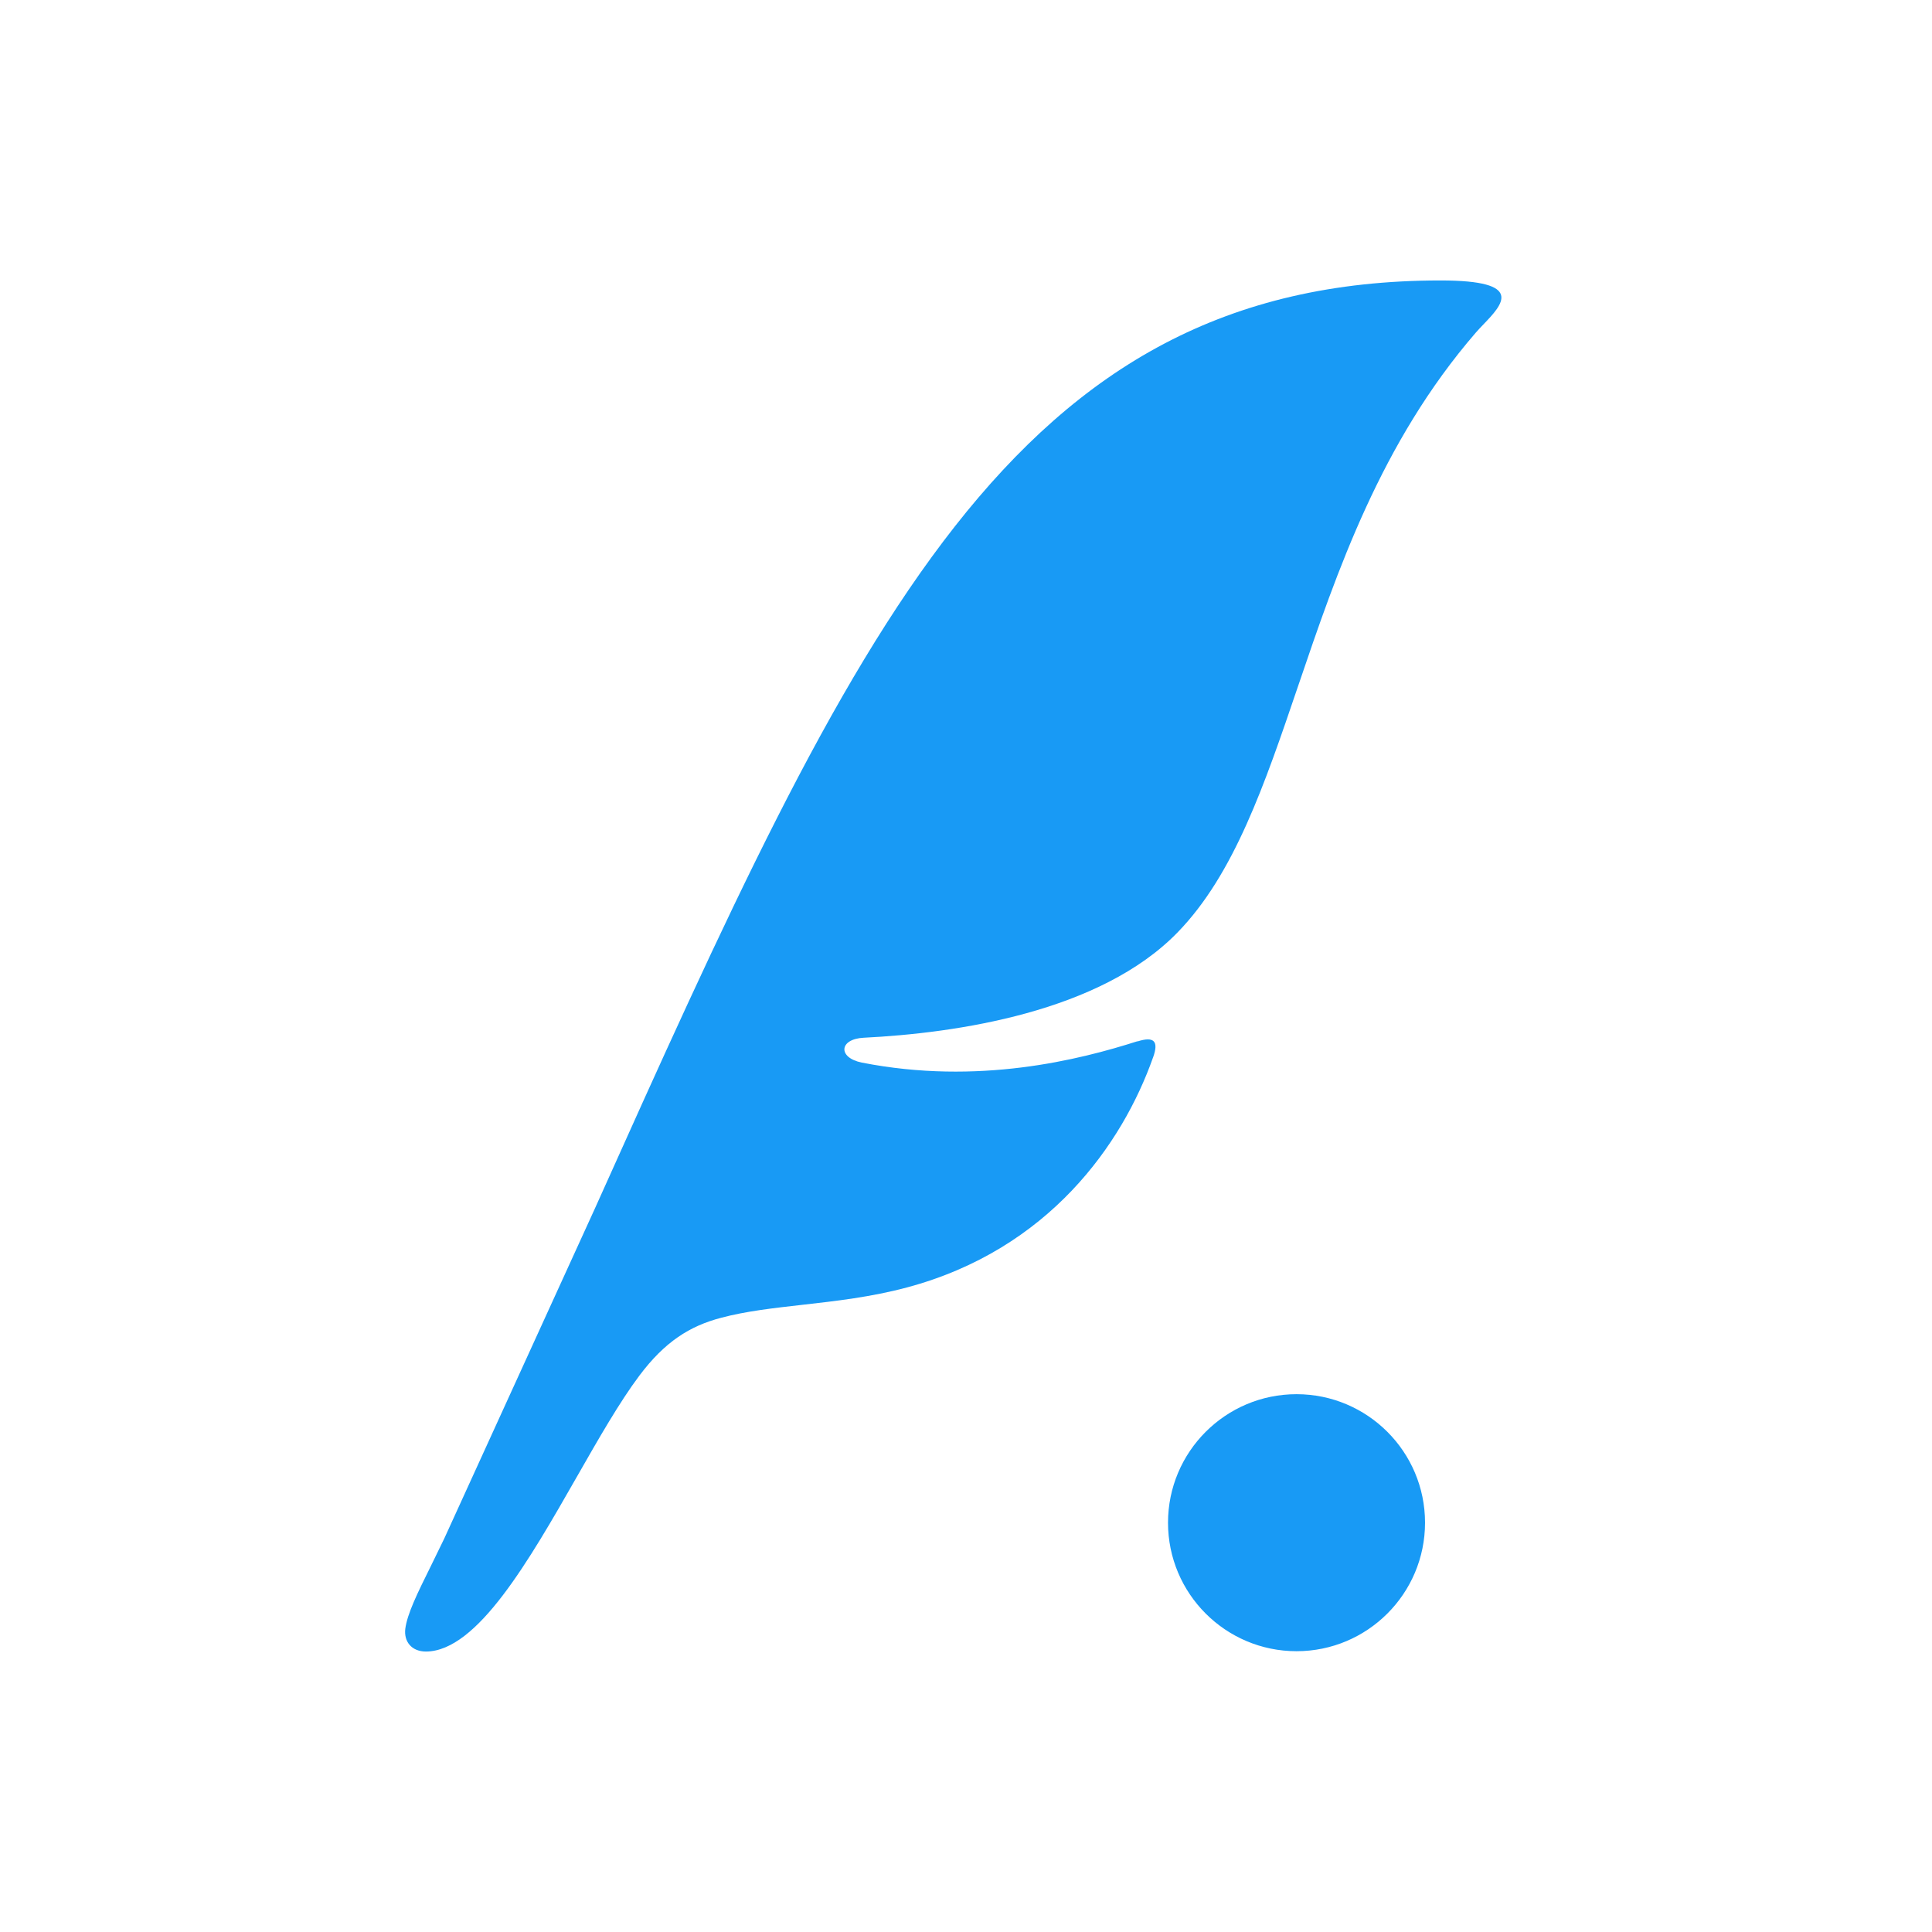 <svg xmlns="http://www.w3.org/2000/svg" width="62" height="62" fill="none"><path fill-rule="evenodd" d="M37.003 33.936c.188-.522.035-.686-.499-.516v-.006c-1.871.598-5.115 1.419-8.846.686-.78-.158-.733-.757.059-.798 2.956-.147 7.579-.815 10.072-3.379 1.816-1.868 2.787-4.725 3.868-7.905 1.254-3.691 2.656-7.818 5.7-11.34.073-.085.159-.175.248-.268.614-.64 1.35-1.41-1.374-1.41-13.762 0-18.752 11.109-27.139 29.78l-4.836 10.595-.444.911c-.407.822-.745 1.504-.806 1.987-.047.399.193.727.669.727 1.643-.016 3.303-2.922 4.841-5.615.697-1.221 1.37-2.398 2.004-3.242.815-1.085 1.613-1.59 2.622-1.854.794-.212 1.676-.311 2.613-.417 1.064-.12 2.198-.248 3.352-.557 4.558-1.22 6.916-4.611 7.895-7.379zm8.728 14.929c0 2.276-1.848 4.124-4.124 4.124s-4.124-1.848-4.124-4.124 1.848-4.124 4.124-4.124 4.124 1.848 4.124 4.124z" fill="#189af5"/></svg>